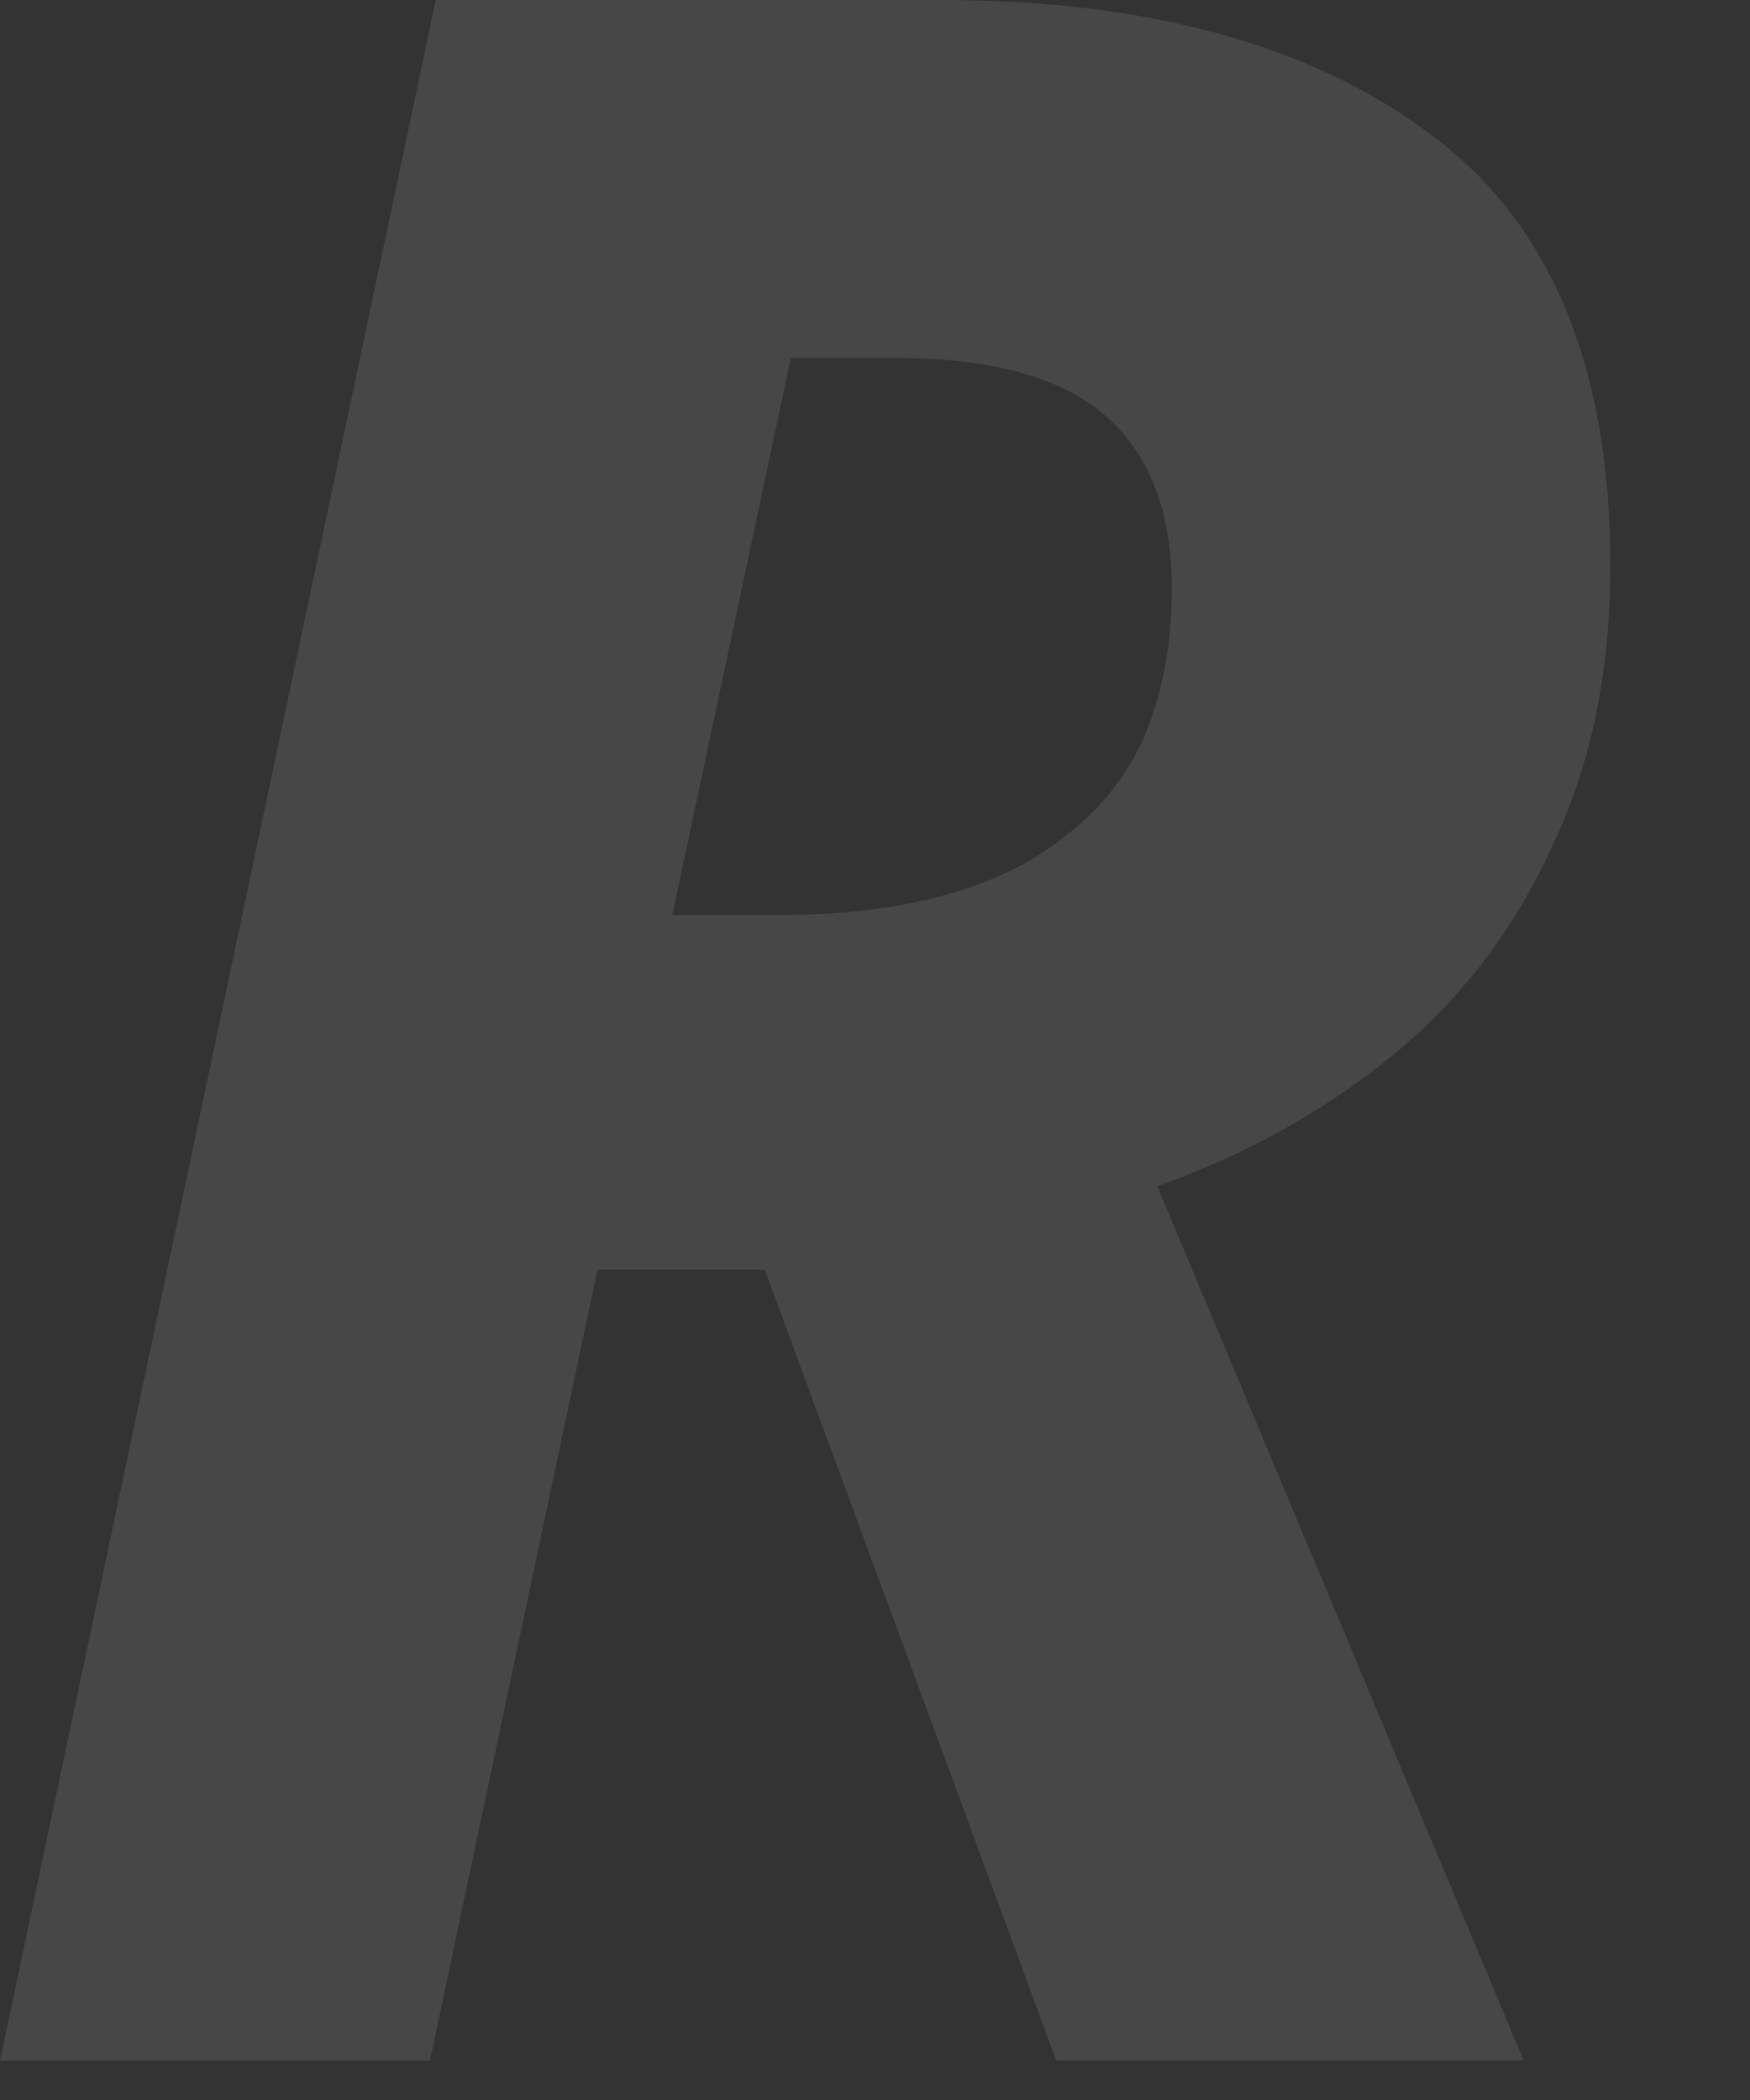<?xml version="1.0" encoding="utf-8"?>
<svg xmlns="http://www.w3.org/2000/svg" fill="none" height="100%" overflow="visible" preserveAspectRatio="none" style="display: block;" viewBox="0 0 10 12" width="100%">
<rect x="0" y="0" width="10" height="12" fill="#333333" stroke="none"/>
<path d="M0 11.775L2.49 0H5.376C6.553 0 7.482 0.253 8.163 0.759C8.856 1.264 9.202 2.089 9.202 3.232C9.202 3.848 9.087 4.392 8.856 4.865C8.636 5.338 8.328 5.734 7.932 6.052C7.548 6.36 7.108 6.602 6.613 6.778L8.707 11.775H6.036L4.37 7.256H3.414L2.457 11.775H0ZM4.469 5.228C4.821 5.228 5.134 5.189 5.409 5.112C5.684 5.035 5.915 4.92 6.102 4.766C6.3 4.612 6.448 4.42 6.547 4.189C6.646 3.947 6.696 3.672 6.696 3.364C6.696 2.924 6.569 2.595 6.316 2.375C6.063 2.155 5.662 2.045 5.112 2.045H4.519L3.842 5.228H4.469Z" fill="white" fill-opacity="0.1" id="Vector"/>
</svg>